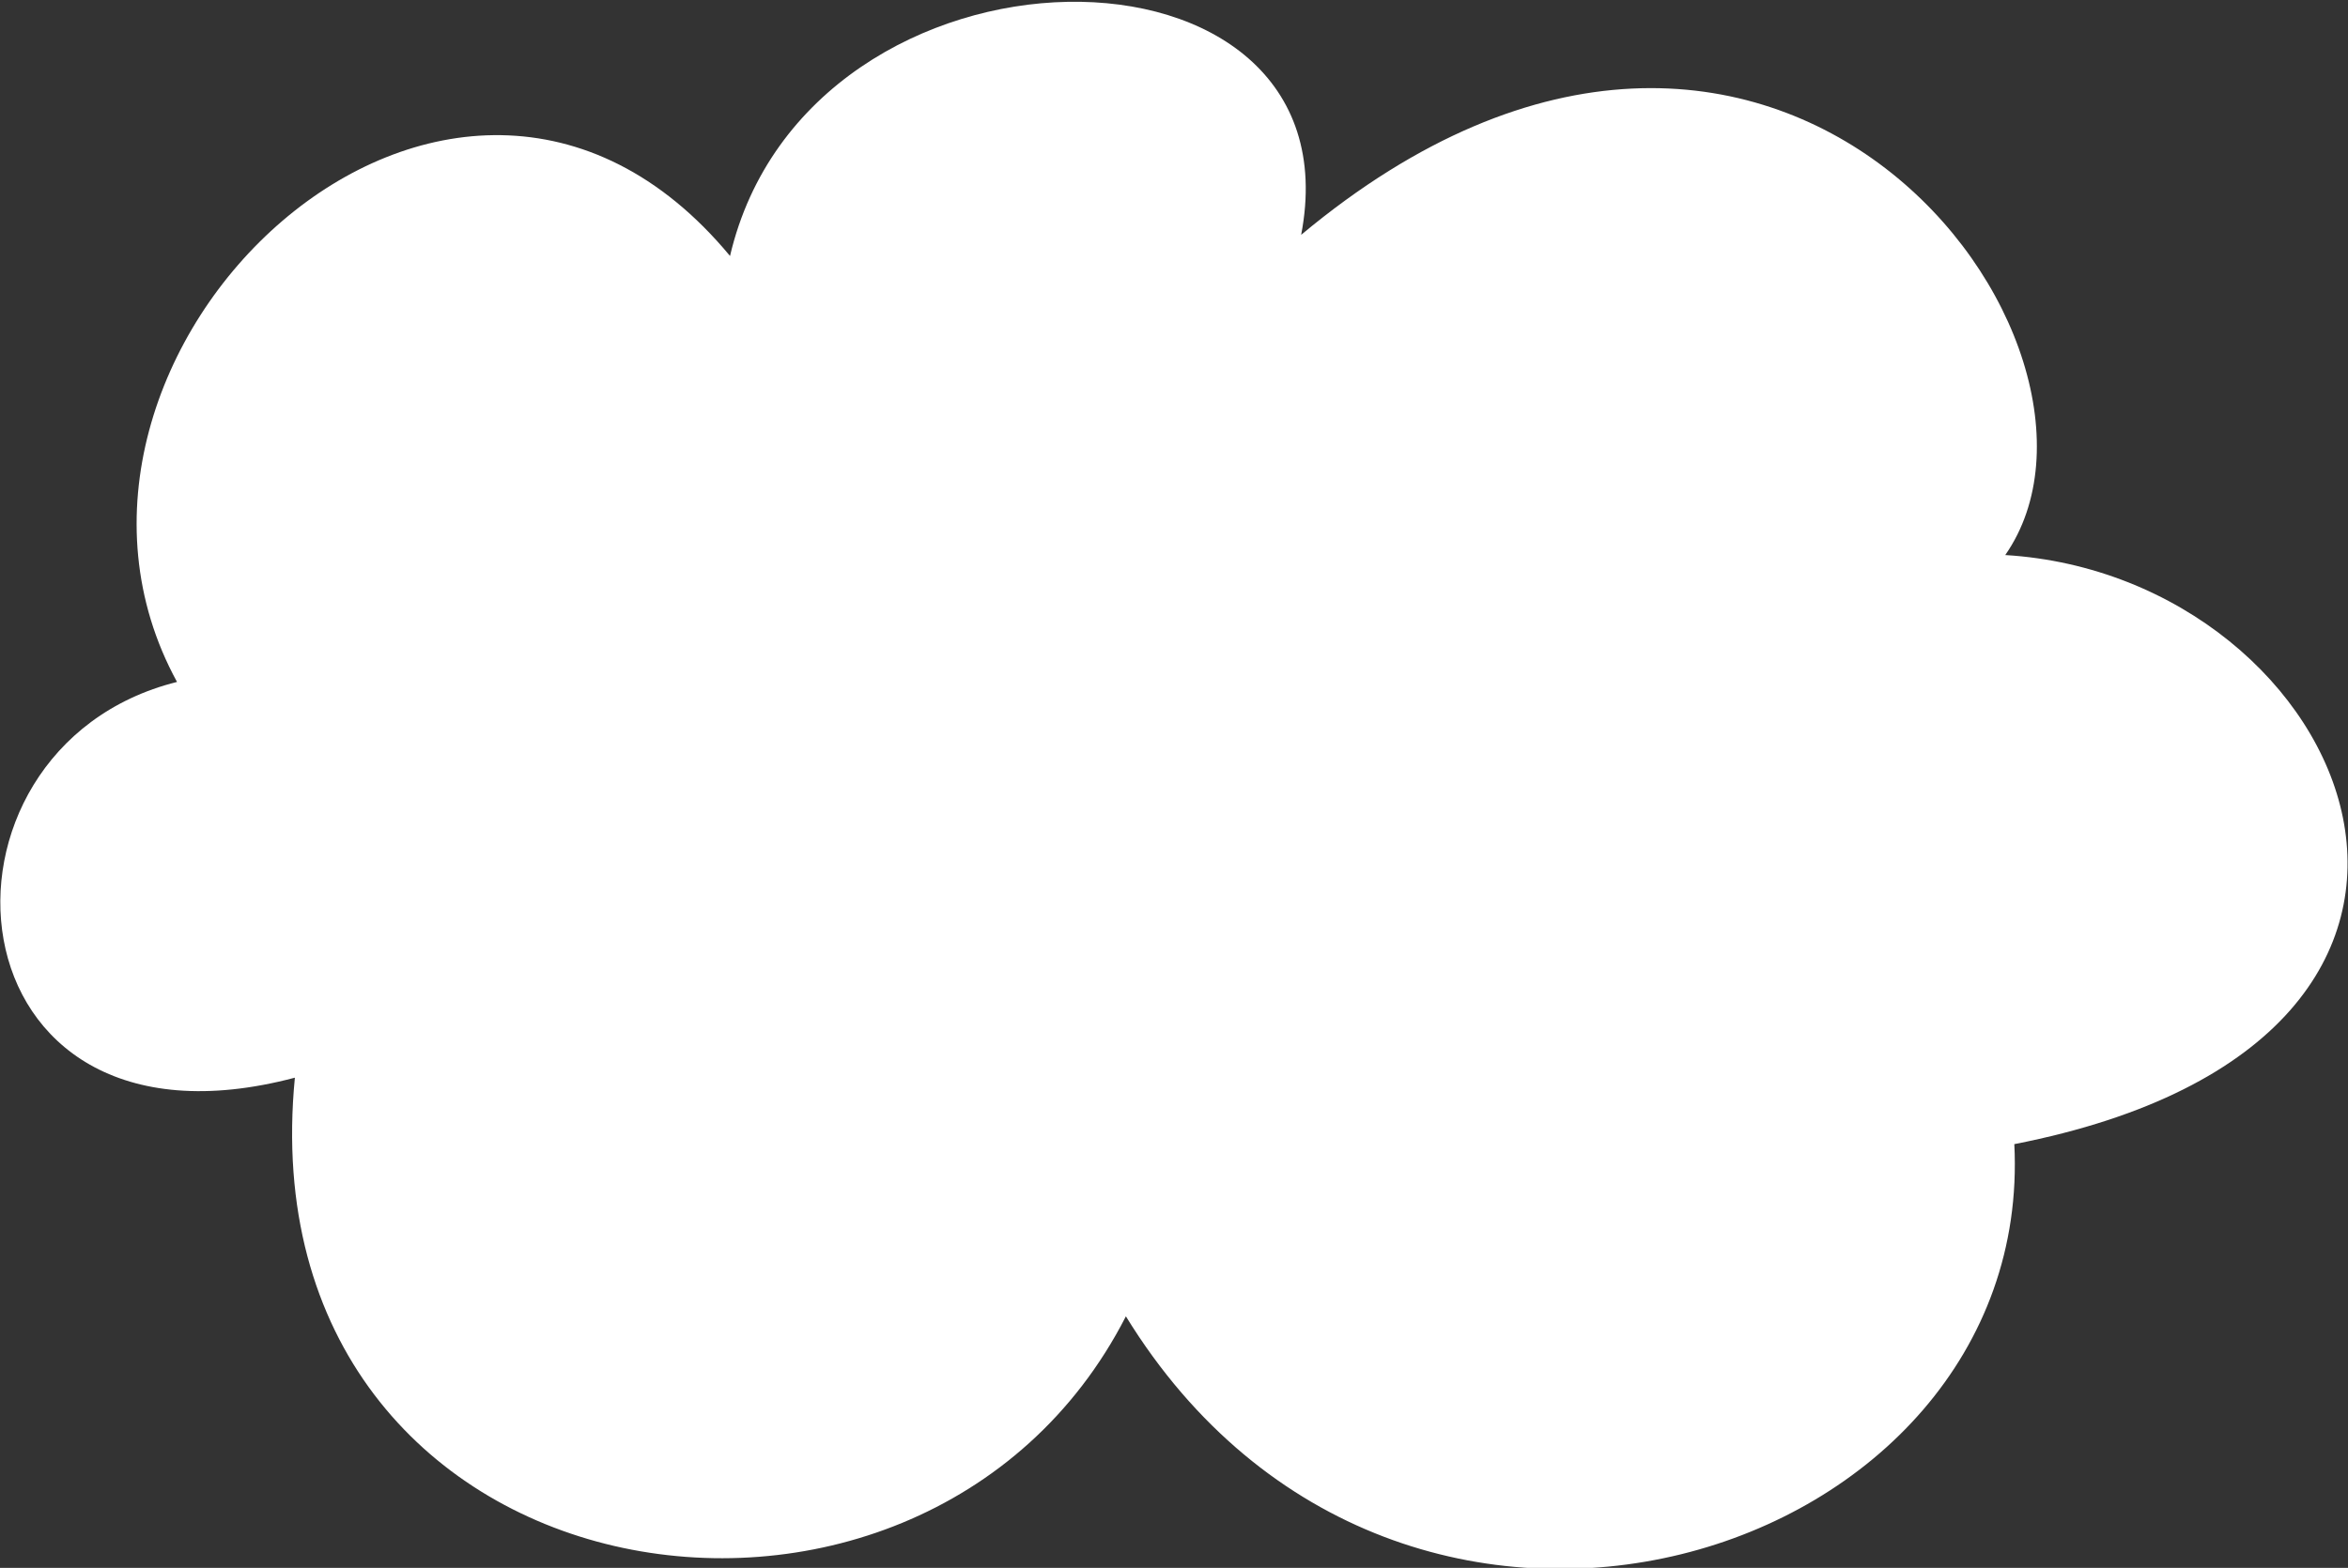 <?xml version="1.0" encoding="utf-8"?>
<!-- Generator: Adobe Illustrator 26.0.0, SVG Export Plug-In . SVG Version: 6.00 Build 0)  -->
<svg version="1.1" id="Layer_1" xmlns="http://www.w3.org/2000/svg" xmlns:xlink="http://www.w3.org/1999/xlink" x="0px" y="0px"
	 viewBox="0 0 77.7 51.9" style="enable-background:new 0 0 77.7 51.9;" xml:space="preserve">
<rect x="0" y="0" width="77.7" height="51.9" fill="#333333" stroke="none"/>
<style type="text/css">
	.st0{fill:#FFFFFF;}
</style>
<g id="Group_980" transform="translate(-4977.042 -2764.427)">
	<path id="Path_2338" class="st0" d="M5043.7,2802.3c17.9-3.5,11.2-18.8-0.3-19.5c4.8-6.9-7.6-23.7-23.3-10.6
		c2-10.4-16.3-10.4-18.9,0.7c-9.2-11.1-24.2,3.3-18.3,14.1c-8.8,2.2-7.8,16.2,3.9,13.1c-1.7,17.5,20.7,21.2,27.5,7.9
		C5023.4,2822.8,5044.4,2816.1,5043.7,2802.3z"/>
</g>
</svg>
